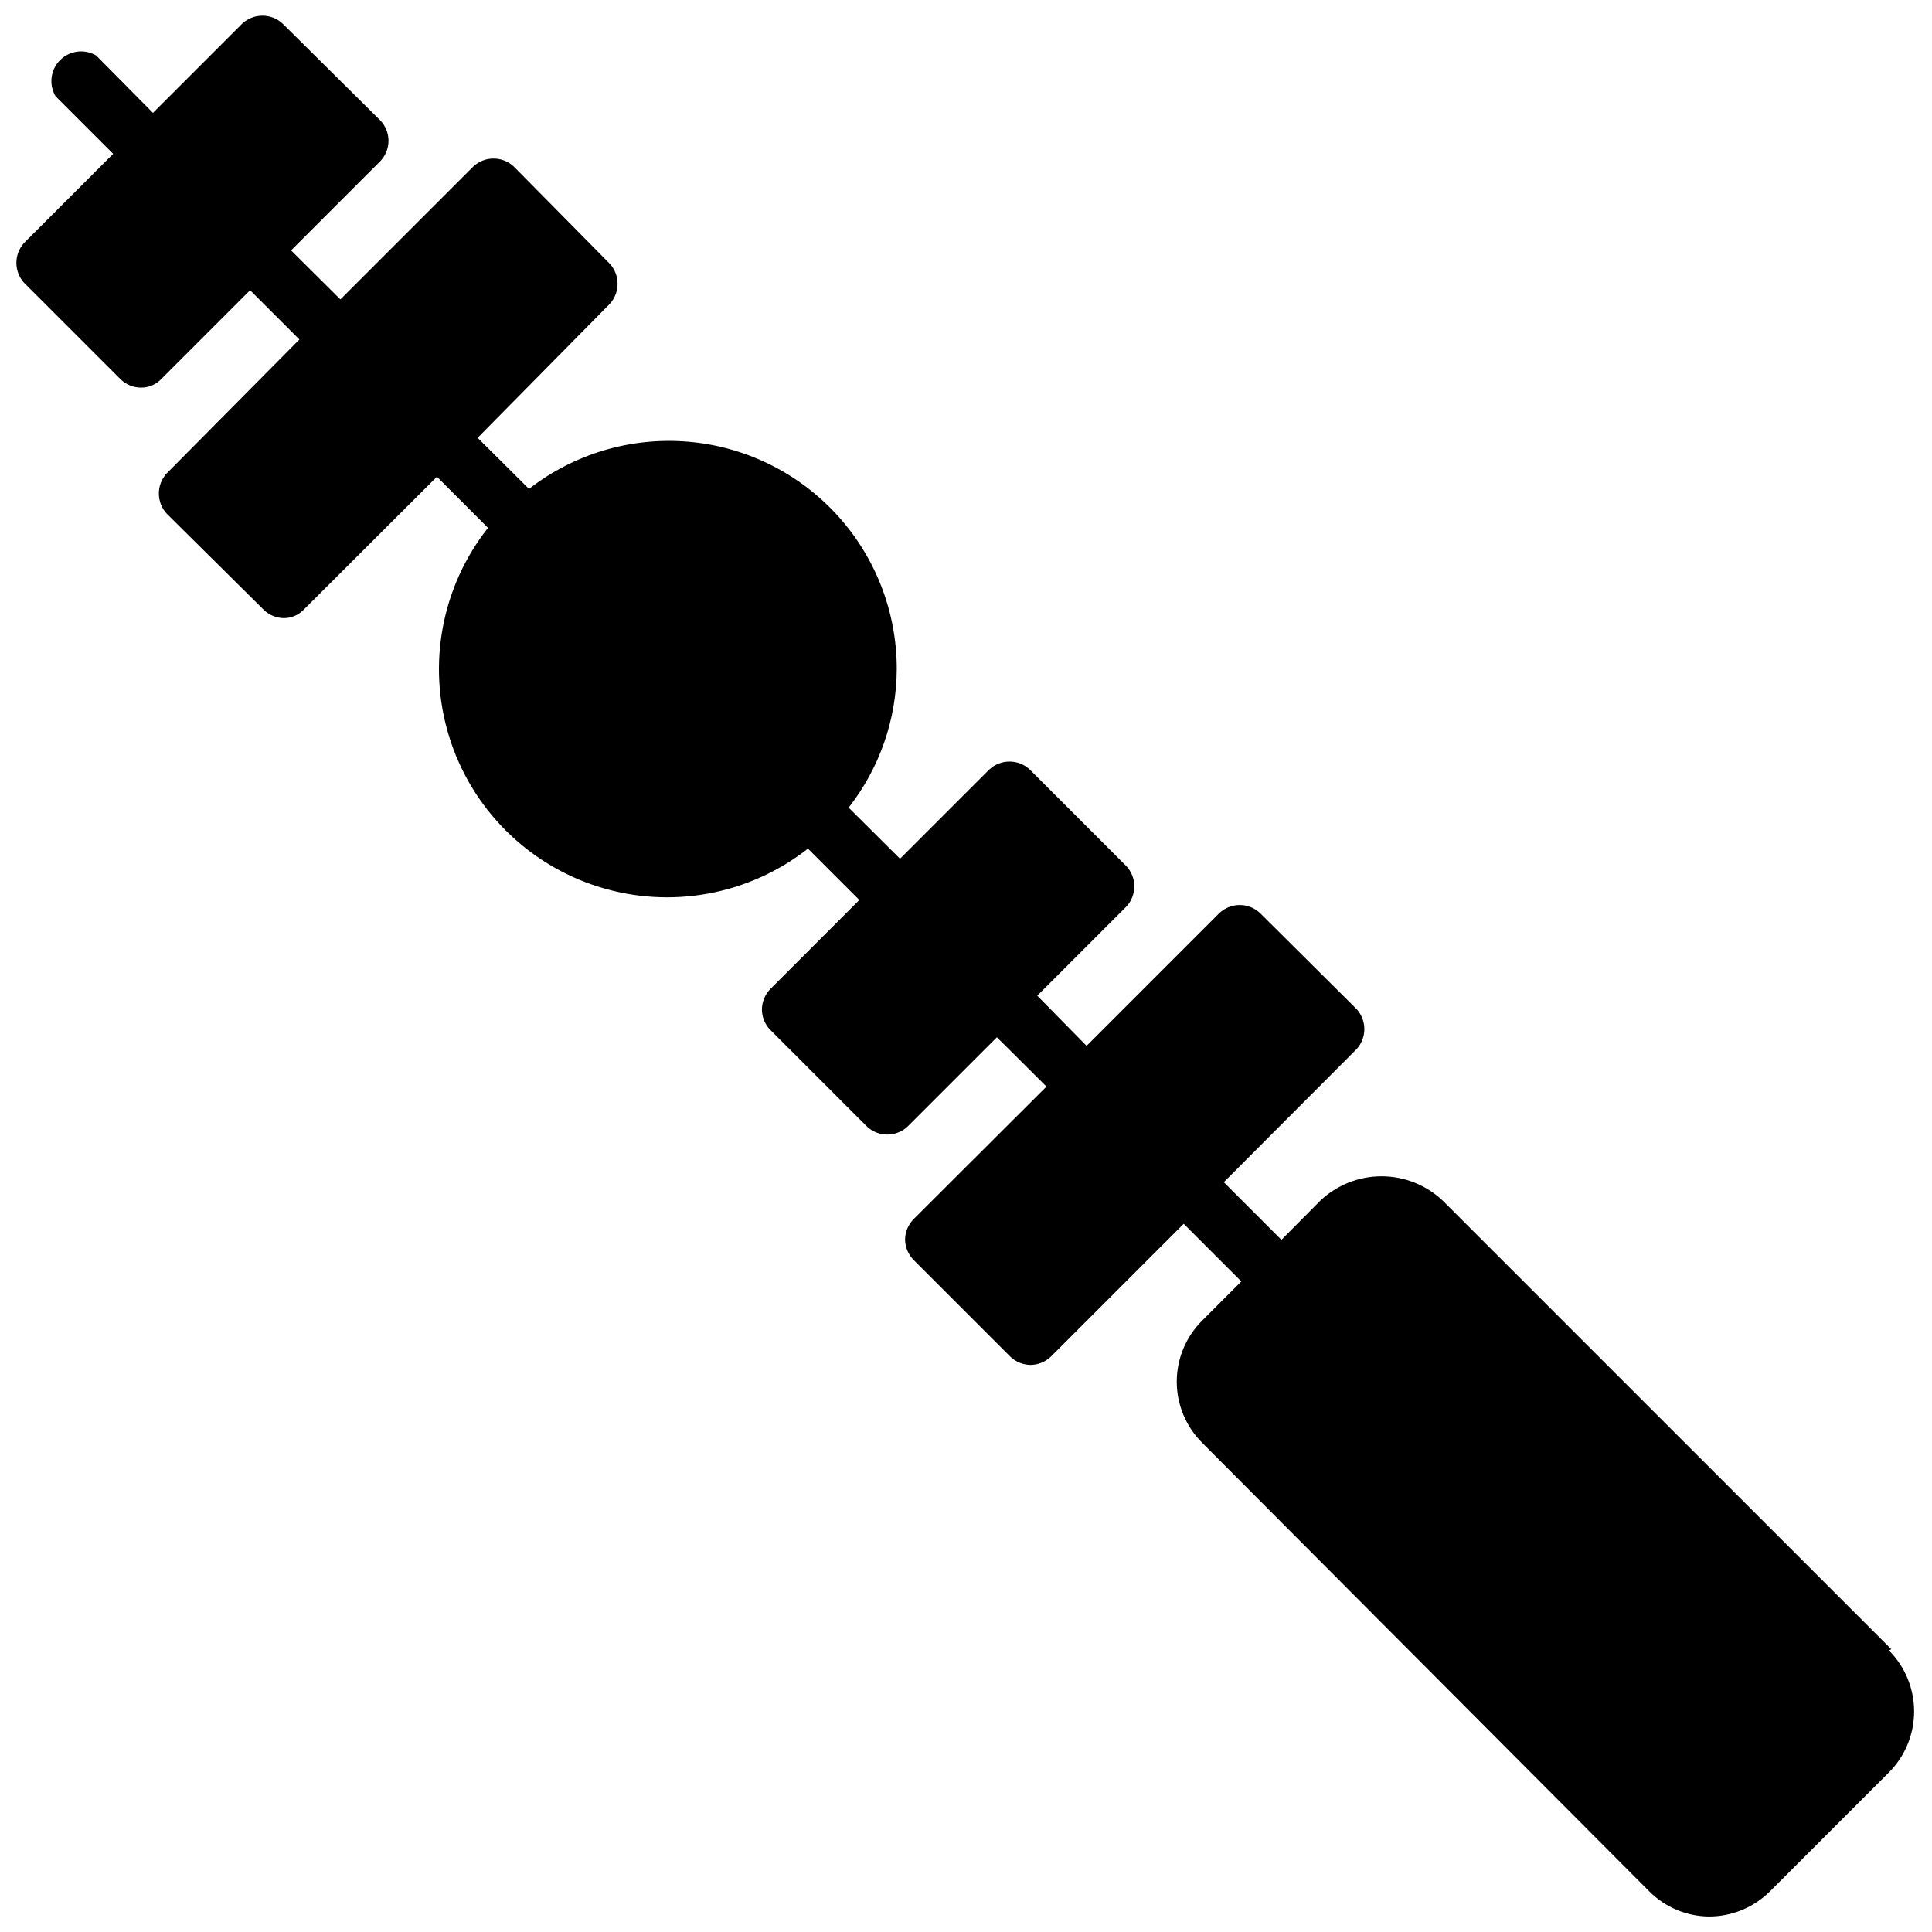 <?xml version="1.0" encoding="UTF-8"?>
<!-- Uploaded to: ICON Repo, www.svgrepo.com, Generator: ICON Repo Mixer Tools -->
<svg width="800px" height="800px" version="1.1" viewBox="144 144 512 512" xmlns="http://www.w3.org/2000/svg">
 <defs>
  <clipPath id="a">
   <path d="m148.09 148.09h503.81v503.81h-503.81z"/>
  </clipPath>
 </defs>
 <g clip-path="url(#a)">
  <path d="m645.21 581.05-118.87-118.87c-4.383-4.141-10.184-6.449-16.215-6.449s-11.832 2.309-16.219 6.449l-10.312 10.391-15.273-15.273 35.109-35.188h0.004c2.848-3.027 2.848-7.754 0-10.781l-25.508-25.352c-3.027-2.848-7.754-2.848-10.781 0l-35.188 35.188-13.07-13.301 23.617-23.617c2.801-3.019 2.801-7.688 0-10.707l-25.586-25.586v0.004c-3.027-2.852-7.754-2.852-10.781 0l-23.617 23.617-13.617-13.539-0.004-0.004c8.219-10.496 12.707-23.43 12.754-36.762 0.012-15.152-5.672-29.758-15.93-40.914-10.258-11.156-24.336-18.051-39.438-19.305-15.105-1.258-30.129 3.207-42.09 12.516l-13.617-13.539 34.953-35.426c2.848-3.031 2.848-7.754 0-10.785l-25.348-25.66c-3.031-2.852-7.754-2.852-10.785 0l-35.188 35.188-13.07-12.988 23.617-23.617c1.406-1.461 2.195-3.406 2.203-5.434-0.008-2.027-0.797-3.973-2.203-5.43l-25.82-25.586c-3.031-2.848-7.754-2.848-10.785 0l-23.617 23.617-15.035-15.191c-3.094-1.832-7.035-1.336-9.574 1.207-2.543 2.539-3.039 6.481-1.207 9.574l15.27 15.273-23.617 23.617c-2.703 2.996-2.703 7.551 0 10.547l25.586 25.586c1.461 1.406 3.406 2.195 5.43 2.203 1.984 0.012 3.891-0.785 5.277-2.203l23.617-23.617 13.066 13.066-35.109 35.426c-2.852 3.031-2.852 7.754 0 10.785l25.582 25.348c1.43 1.414 3.344 2.234 5.356 2.281 2.019 0.004 3.953-0.82 5.352-2.281l35.266-35.188 13.539 13.539c-12.332 15.621-16.184 36.309-10.305 55.324 5.879 19.012 20.738 33.914 39.734 39.848 19 5.93 39.699 2.133 55.355-10.156l13.617 13.617-23.617 23.617v0.004c-1.406 1.457-2.195 3.402-2.203 5.43 0.027 2 0.816 3.914 2.203 5.352l25.586 25.586c3.039 2.898 7.82 2.898 10.863 0l23.617-23.617 13.145 13.066-35.188 35.109c-1.438 1.449-2.254 3.394-2.285 5.434 0.031 2.039 0.848 3.984 2.285 5.43l25.586 25.586h-0.004c1.441 1.387 3.356 2.176 5.356 2.203 2.027-0.008 3.973-0.797 5.43-2.203l35.188-35.188 15.273 15.273-10.391 10.391c-4.305 4.281-6.723 10.105-6.723 16.176 0 6.07 2.418 11.891 6.723 16.176l118.47 118.87c4.172 4.203 9.824 6.602 15.746 6.691 6.106 0.031 11.969-2.379 16.293-6.691l31.488-31.488c4.285-4.293 6.688-10.109 6.688-16.176s-2.402-11.883-6.688-16.176z"/>
 </g>
</svg>
